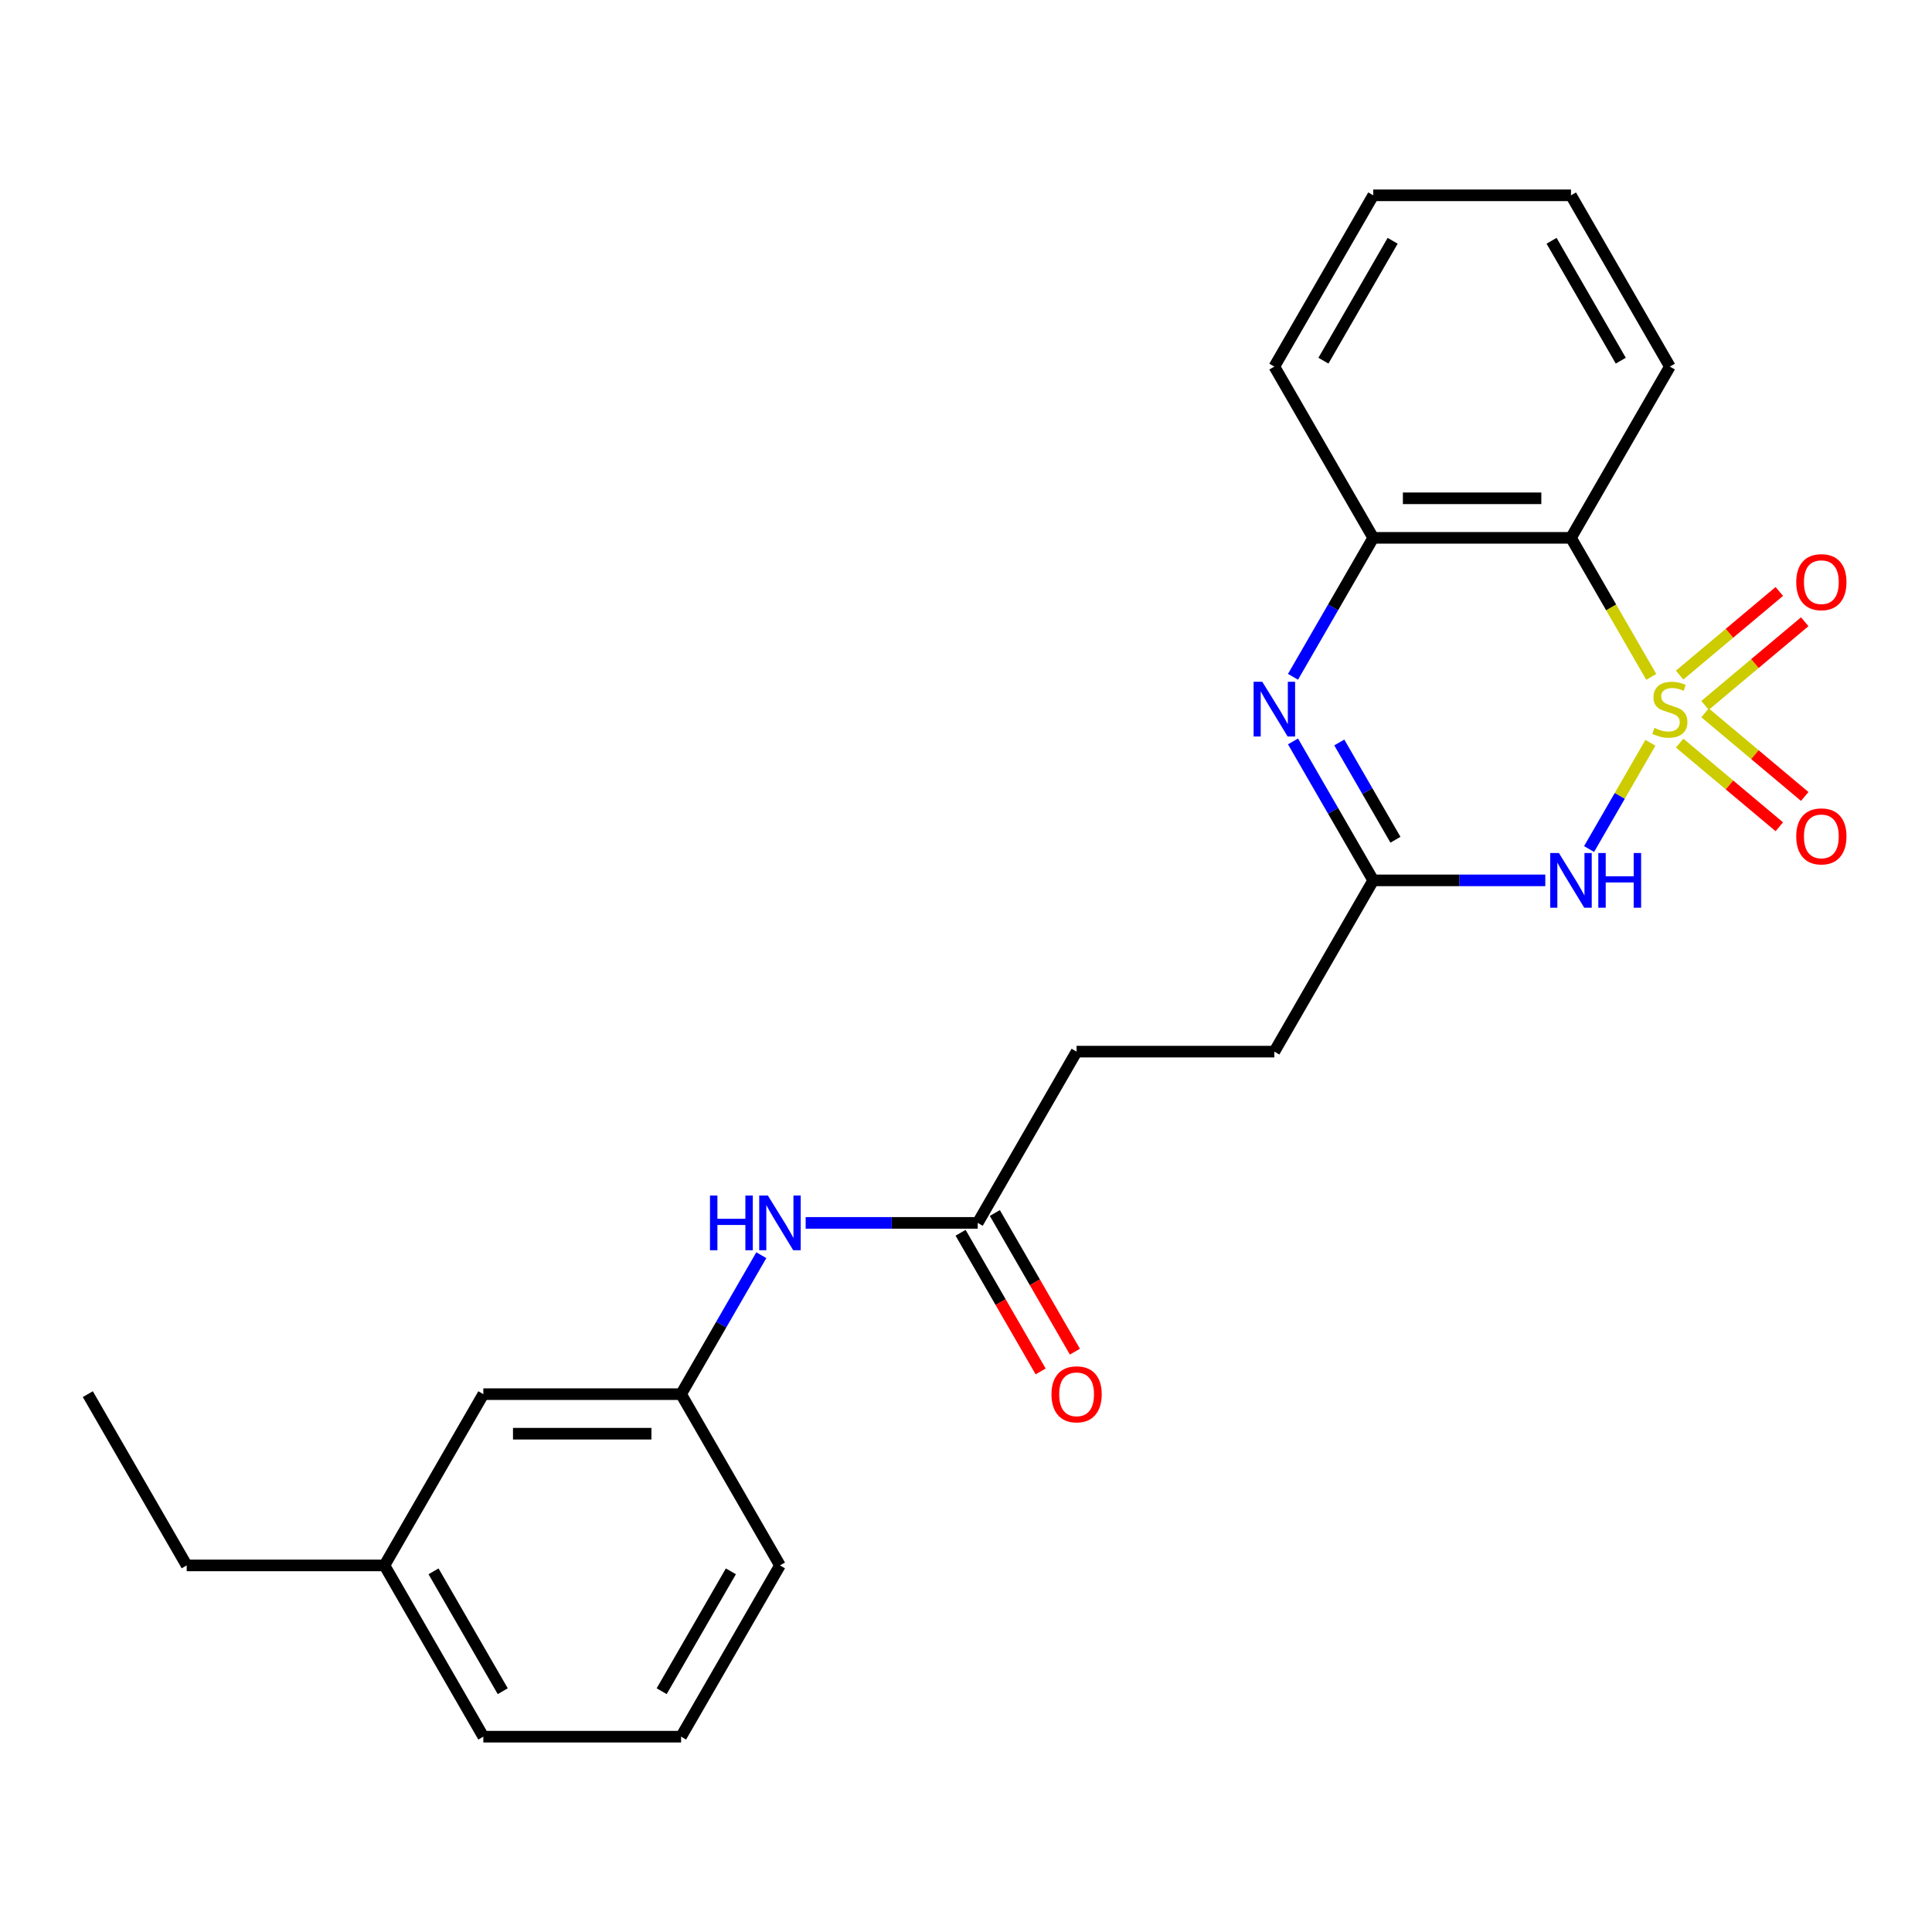 <?xml version='1.0' encoding='iso-8859-1'?>
<svg version='1.1' baseProfile='full'
              xmlns='http://www.w3.org/2000/svg'
                      xmlns:rdkit='http://www.rdkit.org/xml'
                      xmlns:xlink='http://www.w3.org/1999/xlink'
                  xml:space='preserve'
width='1000px' height='1000px' viewBox='0 0 1000 1000'>
<!-- END OF HEADER -->
<rect style='opacity:1.0;fill:#FFFFFF;stroke:none' width='1000' height='1000' x='0' y='0'> </rect>
<path class='bond-0' d='M 854.25,384.472 L 838.376,411.967' style='fill:none;fill-rule:evenodd;stroke:#CCCC00;stroke-width:6px;stroke-linecap:butt;stroke-linejoin:miter;stroke-opacity:1' />
<path class='bond-0' d='M 838.376,411.967 L 822.502,439.462' style='fill:none;fill-rule:evenodd;stroke:#0000FF;stroke-width:6px;stroke-linecap:butt;stroke-linejoin:miter;stroke-opacity:1' />
<path class='bond-1' d='M 854.689,350.354 L 833.914,314.371' style='fill:none;fill-rule:evenodd;stroke:#CCCC00;stroke-width:6px;stroke-linecap:butt;stroke-linejoin:miter;stroke-opacity:1' />
<path class='bond-1' d='M 833.914,314.371 L 813.139,278.388' style='fill:none;fill-rule:evenodd;stroke:#000000;stroke-width:6px;stroke-linecap:butt;stroke-linejoin:miter;stroke-opacity:1' />
<path class='bond-5' d='M 882.537,365.108 L 908.333,343.462' style='fill:none;fill-rule:evenodd;stroke:#CCCC00;stroke-width:6px;stroke-linecap:butt;stroke-linejoin:miter;stroke-opacity:1' />
<path class='bond-5' d='M 908.333,343.462 L 934.13,321.816' style='fill:none;fill-rule:evenodd;stroke:#FF0000;stroke-width:6px;stroke-linecap:butt;stroke-linejoin:miter;stroke-opacity:1' />
<path class='bond-5' d='M 869.378,349.426 L 895.174,327.78' style='fill:none;fill-rule:evenodd;stroke:#CCCC00;stroke-width:6px;stroke-linecap:butt;stroke-linejoin:miter;stroke-opacity:1' />
<path class='bond-5' d='M 895.174,327.78 L 920.971,306.134' style='fill:none;fill-rule:evenodd;stroke:#FF0000;stroke-width:6px;stroke-linecap:butt;stroke-linejoin:miter;stroke-opacity:1' />
<path class='bond-6' d='M 869.378,384.64 L 895.174,406.286' style='fill:none;fill-rule:evenodd;stroke:#CCCC00;stroke-width:6px;stroke-linecap:butt;stroke-linejoin:miter;stroke-opacity:1' />
<path class='bond-6' d='M 895.174,406.286 L 920.971,427.932' style='fill:none;fill-rule:evenodd;stroke:#FF0000;stroke-width:6px;stroke-linecap:butt;stroke-linejoin:miter;stroke-opacity:1' />
<path class='bond-6' d='M 882.537,368.958 L 908.333,390.604' style='fill:none;fill-rule:evenodd;stroke:#CCCC00;stroke-width:6px;stroke-linecap:butt;stroke-linejoin:miter;stroke-opacity:1' />
<path class='bond-6' d='M 908.333,390.604 L 934.13,412.25' style='fill:none;fill-rule:evenodd;stroke:#FF0000;stroke-width:6px;stroke-linecap:butt;stroke-linejoin:miter;stroke-opacity:1' />
<path class='bond-3' d='M 799.841,455.678 L 755.311,455.678' style='fill:none;fill-rule:evenodd;stroke:#0000FF;stroke-width:6px;stroke-linecap:butt;stroke-linejoin:miter;stroke-opacity:1' />
<path class='bond-3' d='M 755.311,455.678 L 710.781,455.678' style='fill:none;fill-rule:evenodd;stroke:#000000;stroke-width:6px;stroke-linecap:butt;stroke-linejoin:miter;stroke-opacity:1' />
<path class='bond-4' d='M 813.139,278.388 L 710.781,278.388' style='fill:none;fill-rule:evenodd;stroke:#000000;stroke-width:6px;stroke-linecap:butt;stroke-linejoin:miter;stroke-opacity:1' />
<path class='bond-4' d='M 797.786,257.917 L 726.135,257.917' style='fill:none;fill-rule:evenodd;stroke:#000000;stroke-width:6px;stroke-linecap:butt;stroke-linejoin:miter;stroke-opacity:1' />
<path class='bond-14' d='M 813.139,278.388 L 864.318,189.744' style='fill:none;fill-rule:evenodd;stroke:#000000;stroke-width:6px;stroke-linecap:butt;stroke-linejoin:miter;stroke-opacity:1' />
<path class='bond-2' d='M 669.255,350.314 L 690.018,314.351' style='fill:none;fill-rule:evenodd;stroke:#0000FF;stroke-width:6px;stroke-linecap:butt;stroke-linejoin:miter;stroke-opacity:1' />
<path class='bond-2' d='M 690.018,314.351 L 710.781,278.388' style='fill:none;fill-rule:evenodd;stroke:#000000;stroke-width:6px;stroke-linecap:butt;stroke-linejoin:miter;stroke-opacity:1' />
<path class='bond-24' d='M 669.255,383.752 L 690.018,419.715' style='fill:none;fill-rule:evenodd;stroke:#0000FF;stroke-width:6px;stroke-linecap:butt;stroke-linejoin:miter;stroke-opacity:1' />
<path class='bond-24' d='M 690.018,419.715 L 710.781,455.678' style='fill:none;fill-rule:evenodd;stroke:#000000;stroke-width:6px;stroke-linecap:butt;stroke-linejoin:miter;stroke-opacity:1' />
<path class='bond-24' d='M 693.213,384.305 L 707.747,409.479' style='fill:none;fill-rule:evenodd;stroke:#0000FF;stroke-width:6px;stroke-linecap:butt;stroke-linejoin:miter;stroke-opacity:1' />
<path class='bond-24' d='M 707.747,409.479 L 722.281,434.653' style='fill:none;fill-rule:evenodd;stroke:#000000;stroke-width:6px;stroke-linecap:butt;stroke-linejoin:miter;stroke-opacity:1' />
<path class='bond-11' d='M 710.781,455.678 L 659.602,544.322' style='fill:none;fill-rule:evenodd;stroke:#000000;stroke-width:6px;stroke-linecap:butt;stroke-linejoin:miter;stroke-opacity:1' />
<path class='bond-16' d='M 710.781,278.388 L 659.602,189.744' style='fill:none;fill-rule:evenodd;stroke:#000000;stroke-width:6px;stroke-linecap:butt;stroke-linejoin:miter;stroke-opacity:1' />
<path class='bond-7' d='M 506.066,632.967 L 557.245,544.322' style='fill:none;fill-rule:evenodd;stroke:#000000;stroke-width:6px;stroke-linecap:butt;stroke-linejoin:miter;stroke-opacity:1' />
<path class='bond-8' d='M 506.066,632.967 L 461.536,632.967' style='fill:none;fill-rule:evenodd;stroke:#000000;stroke-width:6px;stroke-linecap:butt;stroke-linejoin:miter;stroke-opacity:1' />
<path class='bond-8' d='M 461.536,632.967 L 417.006,632.967' style='fill:none;fill-rule:evenodd;stroke:#0000FF;stroke-width:6px;stroke-linecap:butt;stroke-linejoin:miter;stroke-opacity:1' />
<path class='bond-10' d='M 497.201,638.085 L 517.918,673.968' style='fill:none;fill-rule:evenodd;stroke:#000000;stroke-width:6px;stroke-linecap:butt;stroke-linejoin:miter;stroke-opacity:1' />
<path class='bond-10' d='M 517.918,673.968 L 538.635,709.851' style='fill:none;fill-rule:evenodd;stroke:#FF0000;stroke-width:6px;stroke-linecap:butt;stroke-linejoin:miter;stroke-opacity:1' />
<path class='bond-10' d='M 514.93,627.849 L 535.647,663.732' style='fill:none;fill-rule:evenodd;stroke:#000000;stroke-width:6px;stroke-linecap:butt;stroke-linejoin:miter;stroke-opacity:1' />
<path class='bond-10' d='M 535.647,663.732 L 556.364,699.615' style='fill:none;fill-rule:evenodd;stroke:#FF0000;stroke-width:6px;stroke-linecap:butt;stroke-linejoin:miter;stroke-opacity:1' />
<path class='bond-9' d='M 394.055,649.686 L 373.292,685.649' style='fill:none;fill-rule:evenodd;stroke:#0000FF;stroke-width:6px;stroke-linecap:butt;stroke-linejoin:miter;stroke-opacity:1' />
<path class='bond-9' d='M 373.292,685.649 L 352.529,721.612' style='fill:none;fill-rule:evenodd;stroke:#000000;stroke-width:6px;stroke-linecap:butt;stroke-linejoin:miter;stroke-opacity:1' />
<path class='bond-13' d='M 352.529,721.612 L 250.171,721.612' style='fill:none;fill-rule:evenodd;stroke:#000000;stroke-width:6px;stroke-linecap:butt;stroke-linejoin:miter;stroke-opacity:1' />
<path class='bond-13' d='M 337.175,742.083 L 265.524,742.083' style='fill:none;fill-rule:evenodd;stroke:#000000;stroke-width:6px;stroke-linecap:butt;stroke-linejoin:miter;stroke-opacity:1' />
<path class='bond-18' d='M 352.529,721.612 L 403.708,810.256' style='fill:none;fill-rule:evenodd;stroke:#000000;stroke-width:6px;stroke-linecap:butt;stroke-linejoin:miter;stroke-opacity:1' />
<path class='bond-12' d='M 659.602,544.322 L 557.245,544.322' style='fill:none;fill-rule:evenodd;stroke:#000000;stroke-width:6px;stroke-linecap:butt;stroke-linejoin:miter;stroke-opacity:1' />
<path class='bond-15' d='M 250.171,721.612 L 198.992,810.256' style='fill:none;fill-rule:evenodd;stroke:#000000;stroke-width:6px;stroke-linecap:butt;stroke-linejoin:miter;stroke-opacity:1' />
<path class='bond-21' d='M 864.318,189.744 L 813.139,101.099' style='fill:none;fill-rule:evenodd;stroke:#000000;stroke-width:6px;stroke-linecap:butt;stroke-linejoin:miter;stroke-opacity:1' />
<path class='bond-21' d='M 838.913,186.683 L 803.087,124.632' style='fill:none;fill-rule:evenodd;stroke:#000000;stroke-width:6px;stroke-linecap:butt;stroke-linejoin:miter;stroke-opacity:1' />
<path class='bond-20' d='M 198.992,810.256 L 96.633,810.256' style='fill:none;fill-rule:evenodd;stroke:#000000;stroke-width:6px;stroke-linecap:butt;stroke-linejoin:miter;stroke-opacity:1' />
<path class='bond-26' d='M 198.992,810.256 L 250.171,898.901' style='fill:none;fill-rule:evenodd;stroke:#000000;stroke-width:6px;stroke-linecap:butt;stroke-linejoin:miter;stroke-opacity:1' />
<path class='bond-26' d='M 224.397,813.317 L 260.223,875.368' style='fill:none;fill-rule:evenodd;stroke:#000000;stroke-width:6px;stroke-linecap:butt;stroke-linejoin:miter;stroke-opacity:1' />
<path class='bond-25' d='M 659.602,189.744 L 710.781,101.099' style='fill:none;fill-rule:evenodd;stroke:#000000;stroke-width:6px;stroke-linecap:butt;stroke-linejoin:miter;stroke-opacity:1' />
<path class='bond-25' d='M 685.008,186.683 L 720.834,124.632' style='fill:none;fill-rule:evenodd;stroke:#000000;stroke-width:6px;stroke-linecap:butt;stroke-linejoin:miter;stroke-opacity:1' />
<path class='bond-17' d='M 352.529,898.901 L 403.708,810.256' style='fill:none;fill-rule:evenodd;stroke:#000000;stroke-width:6px;stroke-linecap:butt;stroke-linejoin:miter;stroke-opacity:1' />
<path class='bond-17' d='M 342.476,875.368 L 378.302,813.317' style='fill:none;fill-rule:evenodd;stroke:#000000;stroke-width:6px;stroke-linecap:butt;stroke-linejoin:miter;stroke-opacity:1' />
<path class='bond-19' d='M 352.529,898.901 L 250.171,898.901' style='fill:none;fill-rule:evenodd;stroke:#000000;stroke-width:6px;stroke-linecap:butt;stroke-linejoin:miter;stroke-opacity:1' />
<path class='bond-23' d='M 96.633,810.256 L 45.455,721.612' style='fill:none;fill-rule:evenodd;stroke:#000000;stroke-width:6px;stroke-linecap:butt;stroke-linejoin:miter;stroke-opacity:1' />
<path class='bond-22' d='M 813.139,101.099 L 710.781,101.099' style='fill:none;fill-rule:evenodd;stroke:#000000;stroke-width:6px;stroke-linecap:butt;stroke-linejoin:miter;stroke-opacity:1' />
<path  class='atom-0' d='M 856.318 376.753
Q 856.638 376.873, 857.958 377.433
Q 859.278 377.993, 860.718 378.353
Q 862.198 378.673, 863.638 378.673
Q 866.318 378.673, 867.878 377.393
Q 869.438 376.073, 869.438 373.793
Q 869.438 372.233, 868.638 371.273
Q 867.878 370.313, 866.678 369.793
Q 865.478 369.273, 863.478 368.673
Q 860.958 367.913, 859.438 367.193
Q 857.958 366.473, 856.878 364.953
Q 855.838 363.433, 855.838 360.873
Q 855.838 357.313, 858.238 355.113
Q 860.678 352.913, 865.478 352.913
Q 868.758 352.913, 872.478 354.473
L 871.558 357.553
Q 868.158 356.153, 865.598 356.153
Q 862.838 356.153, 861.318 357.313
Q 859.798 358.433, 859.838 360.393
Q 859.838 361.913, 860.598 362.833
Q 861.398 363.753, 862.518 364.273
Q 863.678 364.793, 865.598 365.393
Q 868.158 366.193, 869.678 366.993
Q 871.198 367.793, 872.278 369.433
Q 873.398 371.033, 873.398 373.793
Q 873.398 377.713, 870.758 379.833
Q 868.158 381.913, 863.798 381.913
Q 861.278 381.913, 859.358 381.353
Q 857.478 380.833, 855.238 379.913
L 856.318 376.753
' fill='#CCCC00'/>
<path  class='atom-1' d='M 806.879 441.518
L 816.159 456.518
Q 817.079 457.998, 818.559 460.678
Q 820.039 463.358, 820.119 463.518
L 820.119 441.518
L 823.879 441.518
L 823.879 469.838
L 819.999 469.838
L 810.039 453.438
Q 808.879 451.518, 807.639 449.318
Q 806.439 447.118, 806.079 446.438
L 806.079 469.838
L 802.399 469.838
L 802.399 441.518
L 806.879 441.518
' fill='#0000FF'/>
<path  class='atom-1' d='M 827.279 441.518
L 831.119 441.518
L 831.119 453.558
L 845.599 453.558
L 845.599 441.518
L 849.439 441.518
L 849.439 469.838
L 845.599 469.838
L 845.599 456.758
L 831.119 456.758
L 831.119 469.838
L 827.279 469.838
L 827.279 441.518
' fill='#0000FF'/>
<path  class='atom-3' d='M 653.342 352.873
L 662.622 367.873
Q 663.542 369.353, 665.022 372.033
Q 666.502 374.713, 666.582 374.873
L 666.582 352.873
L 670.342 352.873
L 670.342 381.193
L 666.462 381.193
L 656.502 364.793
Q 655.342 362.873, 654.102 360.673
Q 652.902 358.473, 652.542 357.793
L 652.542 381.193
L 648.862 381.193
L 648.862 352.873
L 653.342 352.873
' fill='#0000FF'/>
<path  class='atom-6' d='M 929.729 301.319
Q 929.729 294.519, 933.089 290.719
Q 936.449 286.919, 942.729 286.919
Q 949.009 286.919, 952.369 290.719
Q 955.729 294.519, 955.729 301.319
Q 955.729 308.199, 952.329 312.119
Q 948.929 315.999, 942.729 315.999
Q 936.489 315.999, 933.089 312.119
Q 929.729 308.239, 929.729 301.319
M 942.729 312.799
Q 947.049 312.799, 949.369 309.919
Q 951.729 306.999, 951.729 301.319
Q 951.729 295.759, 949.369 292.959
Q 947.049 290.119, 942.729 290.119
Q 938.409 290.119, 936.049 292.919
Q 933.729 295.719, 933.729 301.319
Q 933.729 307.039, 936.049 309.919
Q 938.409 312.799, 942.729 312.799
' fill='#FF0000'/>
<path  class='atom-7' d='M 929.729 432.908
Q 929.729 426.108, 933.089 422.308
Q 936.449 418.508, 942.729 418.508
Q 949.009 418.508, 952.369 422.308
Q 955.729 426.108, 955.729 432.908
Q 955.729 439.788, 952.329 443.708
Q 948.929 447.588, 942.729 447.588
Q 936.489 447.588, 933.089 443.708
Q 929.729 439.828, 929.729 432.908
M 942.729 444.388
Q 947.049 444.388, 949.369 441.508
Q 951.729 438.588, 951.729 432.908
Q 951.729 427.348, 949.369 424.548
Q 947.049 421.708, 942.729 421.708
Q 938.409 421.708, 936.049 424.508
Q 933.729 427.308, 933.729 432.908
Q 933.729 438.628, 936.049 441.508
Q 938.409 444.388, 942.729 444.388
' fill='#FF0000'/>
<path  class='atom-9' d='M 367.488 618.807
L 371.328 618.807
L 371.328 630.847
L 385.808 630.847
L 385.808 618.807
L 389.648 618.807
L 389.648 647.127
L 385.808 647.127
L 385.808 634.047
L 371.328 634.047
L 371.328 647.127
L 367.488 647.127
L 367.488 618.807
' fill='#0000FF'/>
<path  class='atom-9' d='M 397.448 618.807
L 406.728 633.807
Q 407.648 635.287, 409.128 637.967
Q 410.608 640.647, 410.688 640.807
L 410.688 618.807
L 414.448 618.807
L 414.448 647.127
L 410.568 647.127
L 400.608 630.727
Q 399.448 628.807, 398.208 626.607
Q 397.008 624.407, 396.648 623.727
L 396.648 647.127
L 392.968 647.127
L 392.968 618.807
L 397.448 618.807
' fill='#0000FF'/>
<path  class='atom-11' d='M 544.245 721.692
Q 544.245 714.892, 547.605 711.092
Q 550.965 707.292, 557.245 707.292
Q 563.525 707.292, 566.885 711.092
Q 570.245 714.892, 570.245 721.692
Q 570.245 728.572, 566.845 732.492
Q 563.445 736.372, 557.245 736.372
Q 551.005 736.372, 547.605 732.492
Q 544.245 728.612, 544.245 721.692
M 557.245 733.172
Q 561.565 733.172, 563.885 730.292
Q 566.245 727.372, 566.245 721.692
Q 566.245 716.132, 563.885 713.332
Q 561.565 710.492, 557.245 710.492
Q 552.925 710.492, 550.565 713.292
Q 548.245 716.092, 548.245 721.692
Q 548.245 727.412, 550.565 730.292
Q 552.925 733.172, 557.245 733.172
' fill='#FF0000'/>
</svg>
